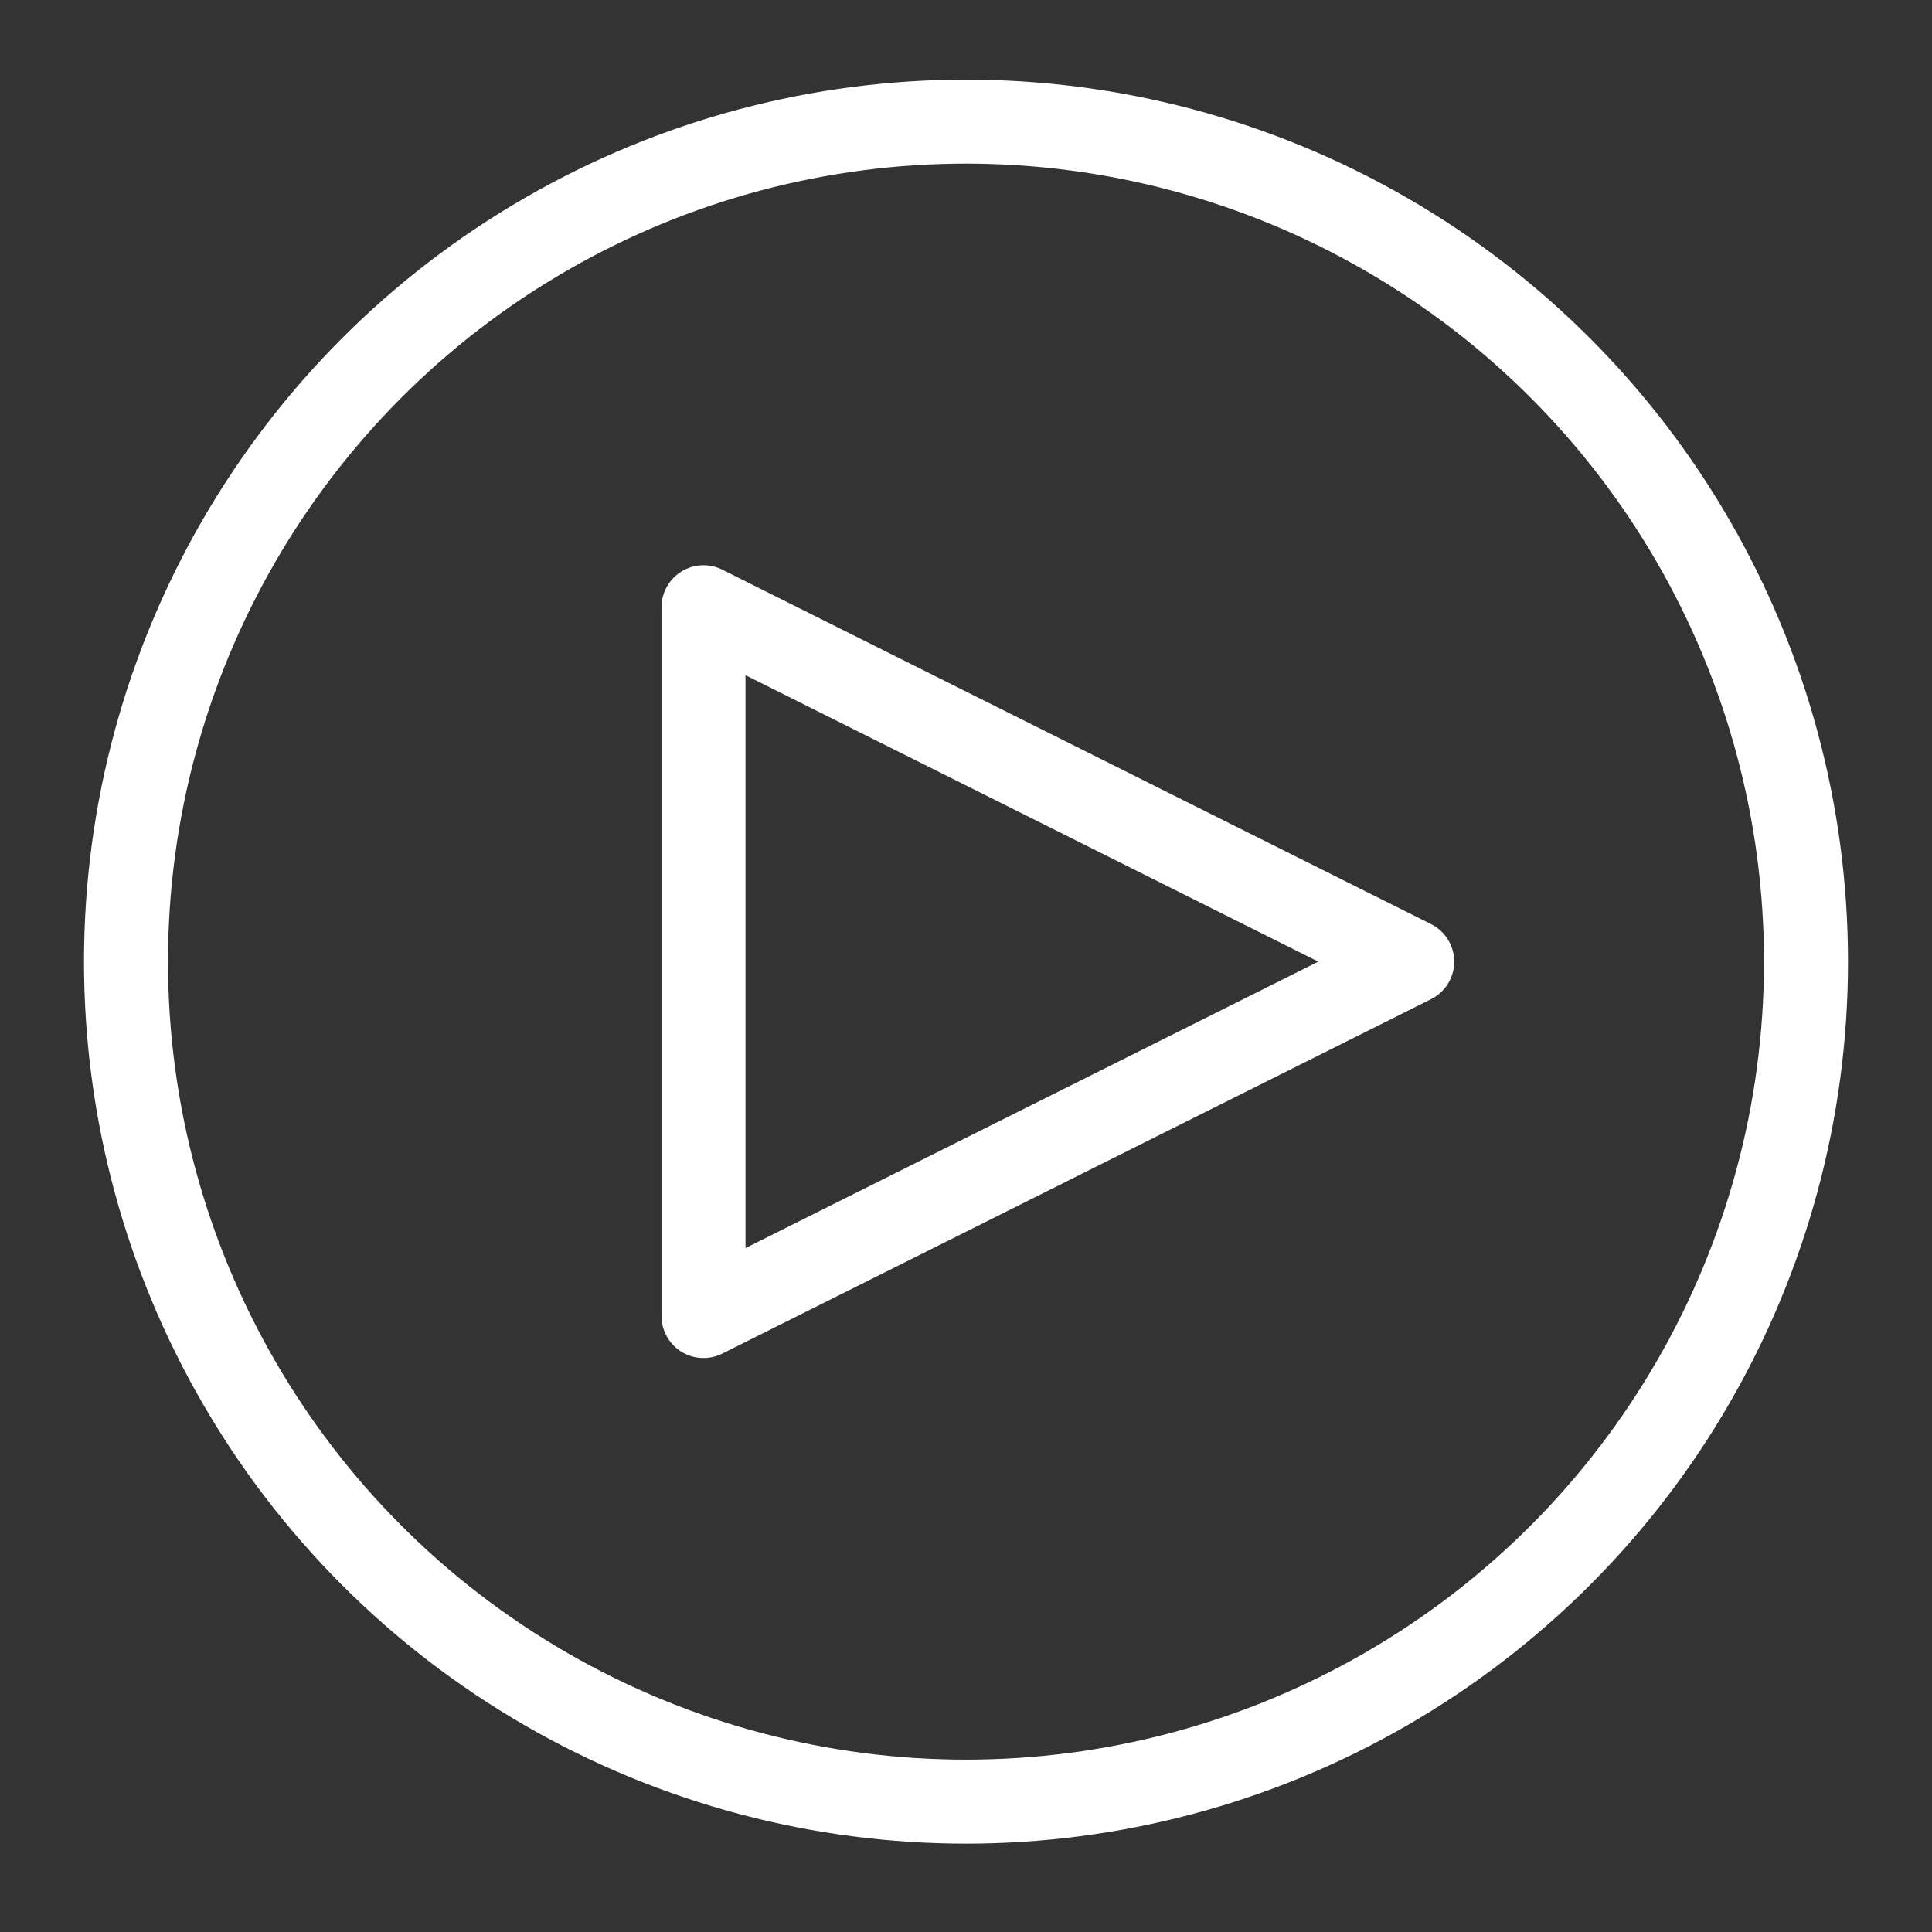 <?xml version="1.0" encoding="UTF-8" standalone="no"?>
<svg width="23px" height="23px" viewBox="0 0 23 23" version="1.1" xmlns="http://www.w3.org/2000/svg" xmlns:xlink="http://www.w3.org/1999/xlink">
    <rect x="0" y="0" width="23" height="23" fill="#333333" stroke="none"/>
    <!-- Generator: Sketch 3.6.1 (26313) - http://www.bohemiancoding.com/sketch -->
    <title>Play_badge</title>
    <desc>Created with Sketch.</desc>
    <defs></defs>
    <g id="Home" stroke="none" stroke-width="1" fill="none" fill-rule="evenodd">
        <g transform="translate(-668, -383)" id="Header" stroke="#FFFFFF">
            <g transform="translate(-19, -23)">
                <g id="button-copy-3" transform="translate(541.5, 398.448)">
                    <g id="Play_badge" transform="translate(147, 9)">
                        <circle id="Oval-74" cx="10" cy="10" r="10"></circle>
                        <path d="M6.875,14.219 L6.875,5.781 L15.312,10 L6.875,14.219 Z" id="Triangle-7" stroke-linejoin="round"></path>
                    </g>
                </g>
            </g>
        </g>
    </g>
</svg>